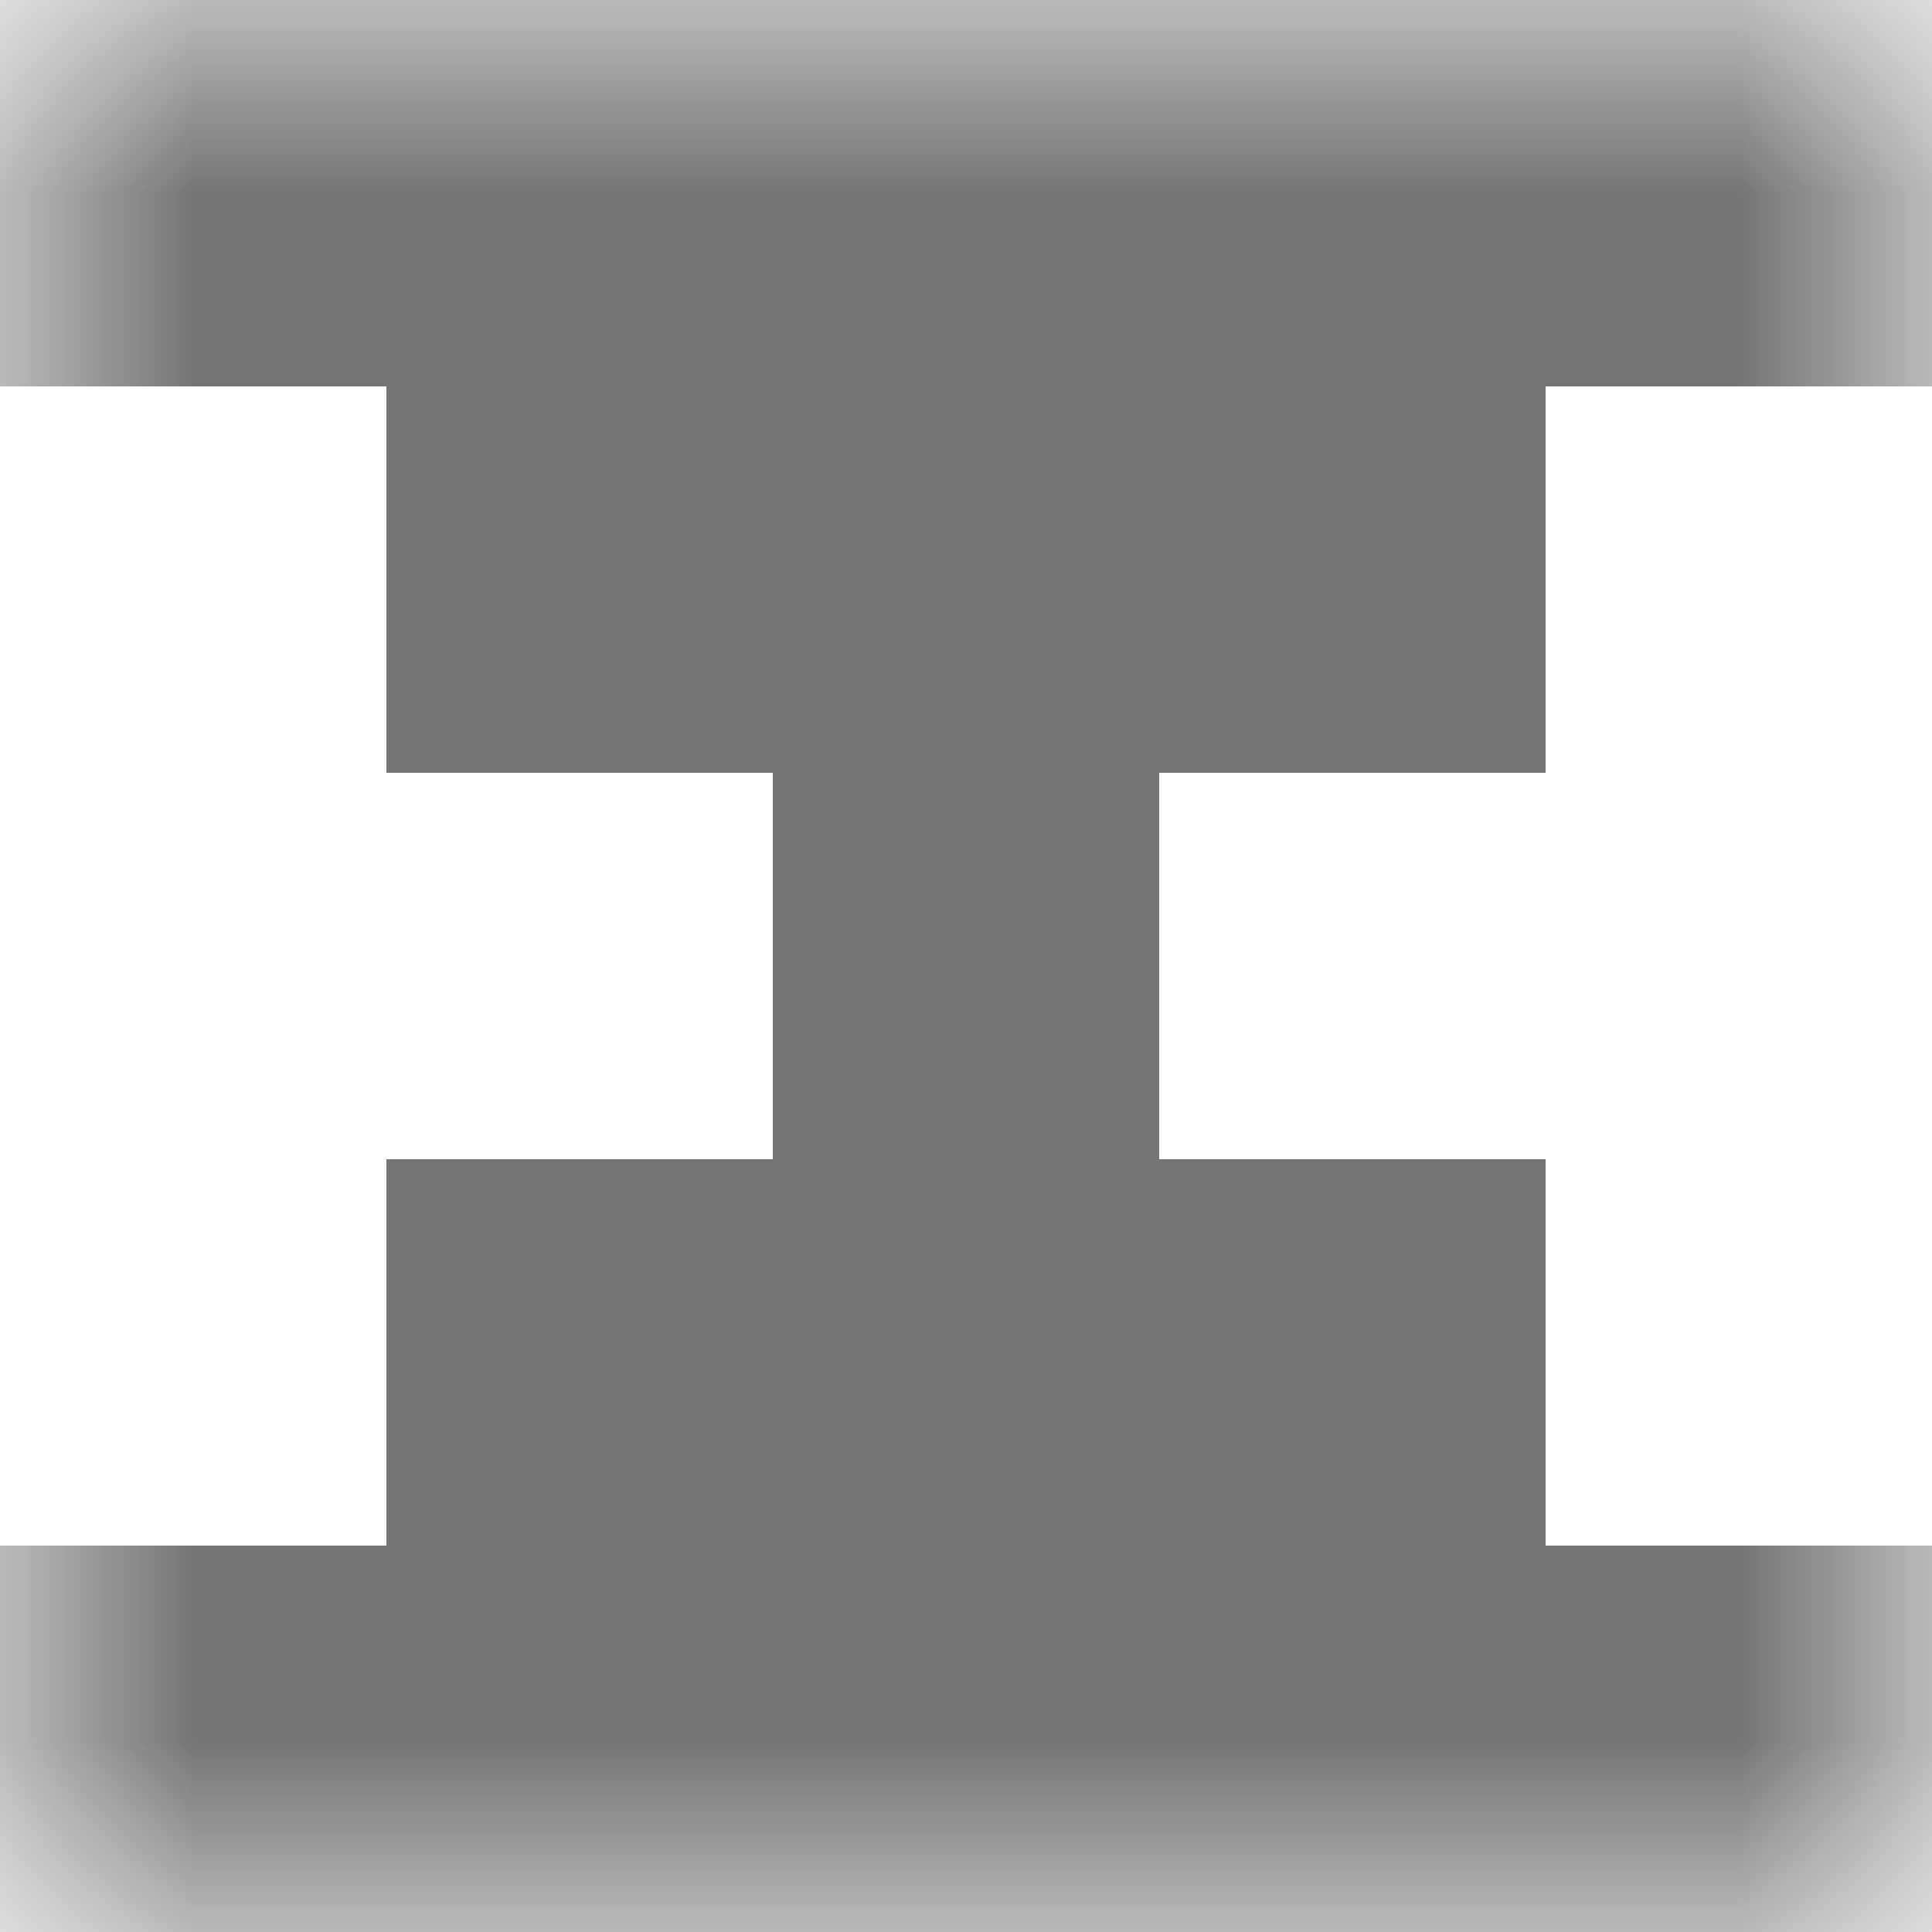 <svg xmlns="http://www.w3.org/2000/svg" viewBox="0 0 5 5" fill="none" shape-rendering="crispEdges"><mask id="viewboxMask"><rect width="5" height="5" rx="0" ry="0" x="0" y="0" fill="#fff" /></mask><g mask="url(#viewboxMask)"><path fill="#757575" d="M0 0h5v1H0z"/><path fill="#757575" d="M1 1h3v1H1z"/><path fill="#757575" d="M2 2h1v1H2z"/><path fill="#757575" d="M1 3h3v1H1z"/><path fill="#757575" d="M0 4h5v1H0z"/></g></svg>